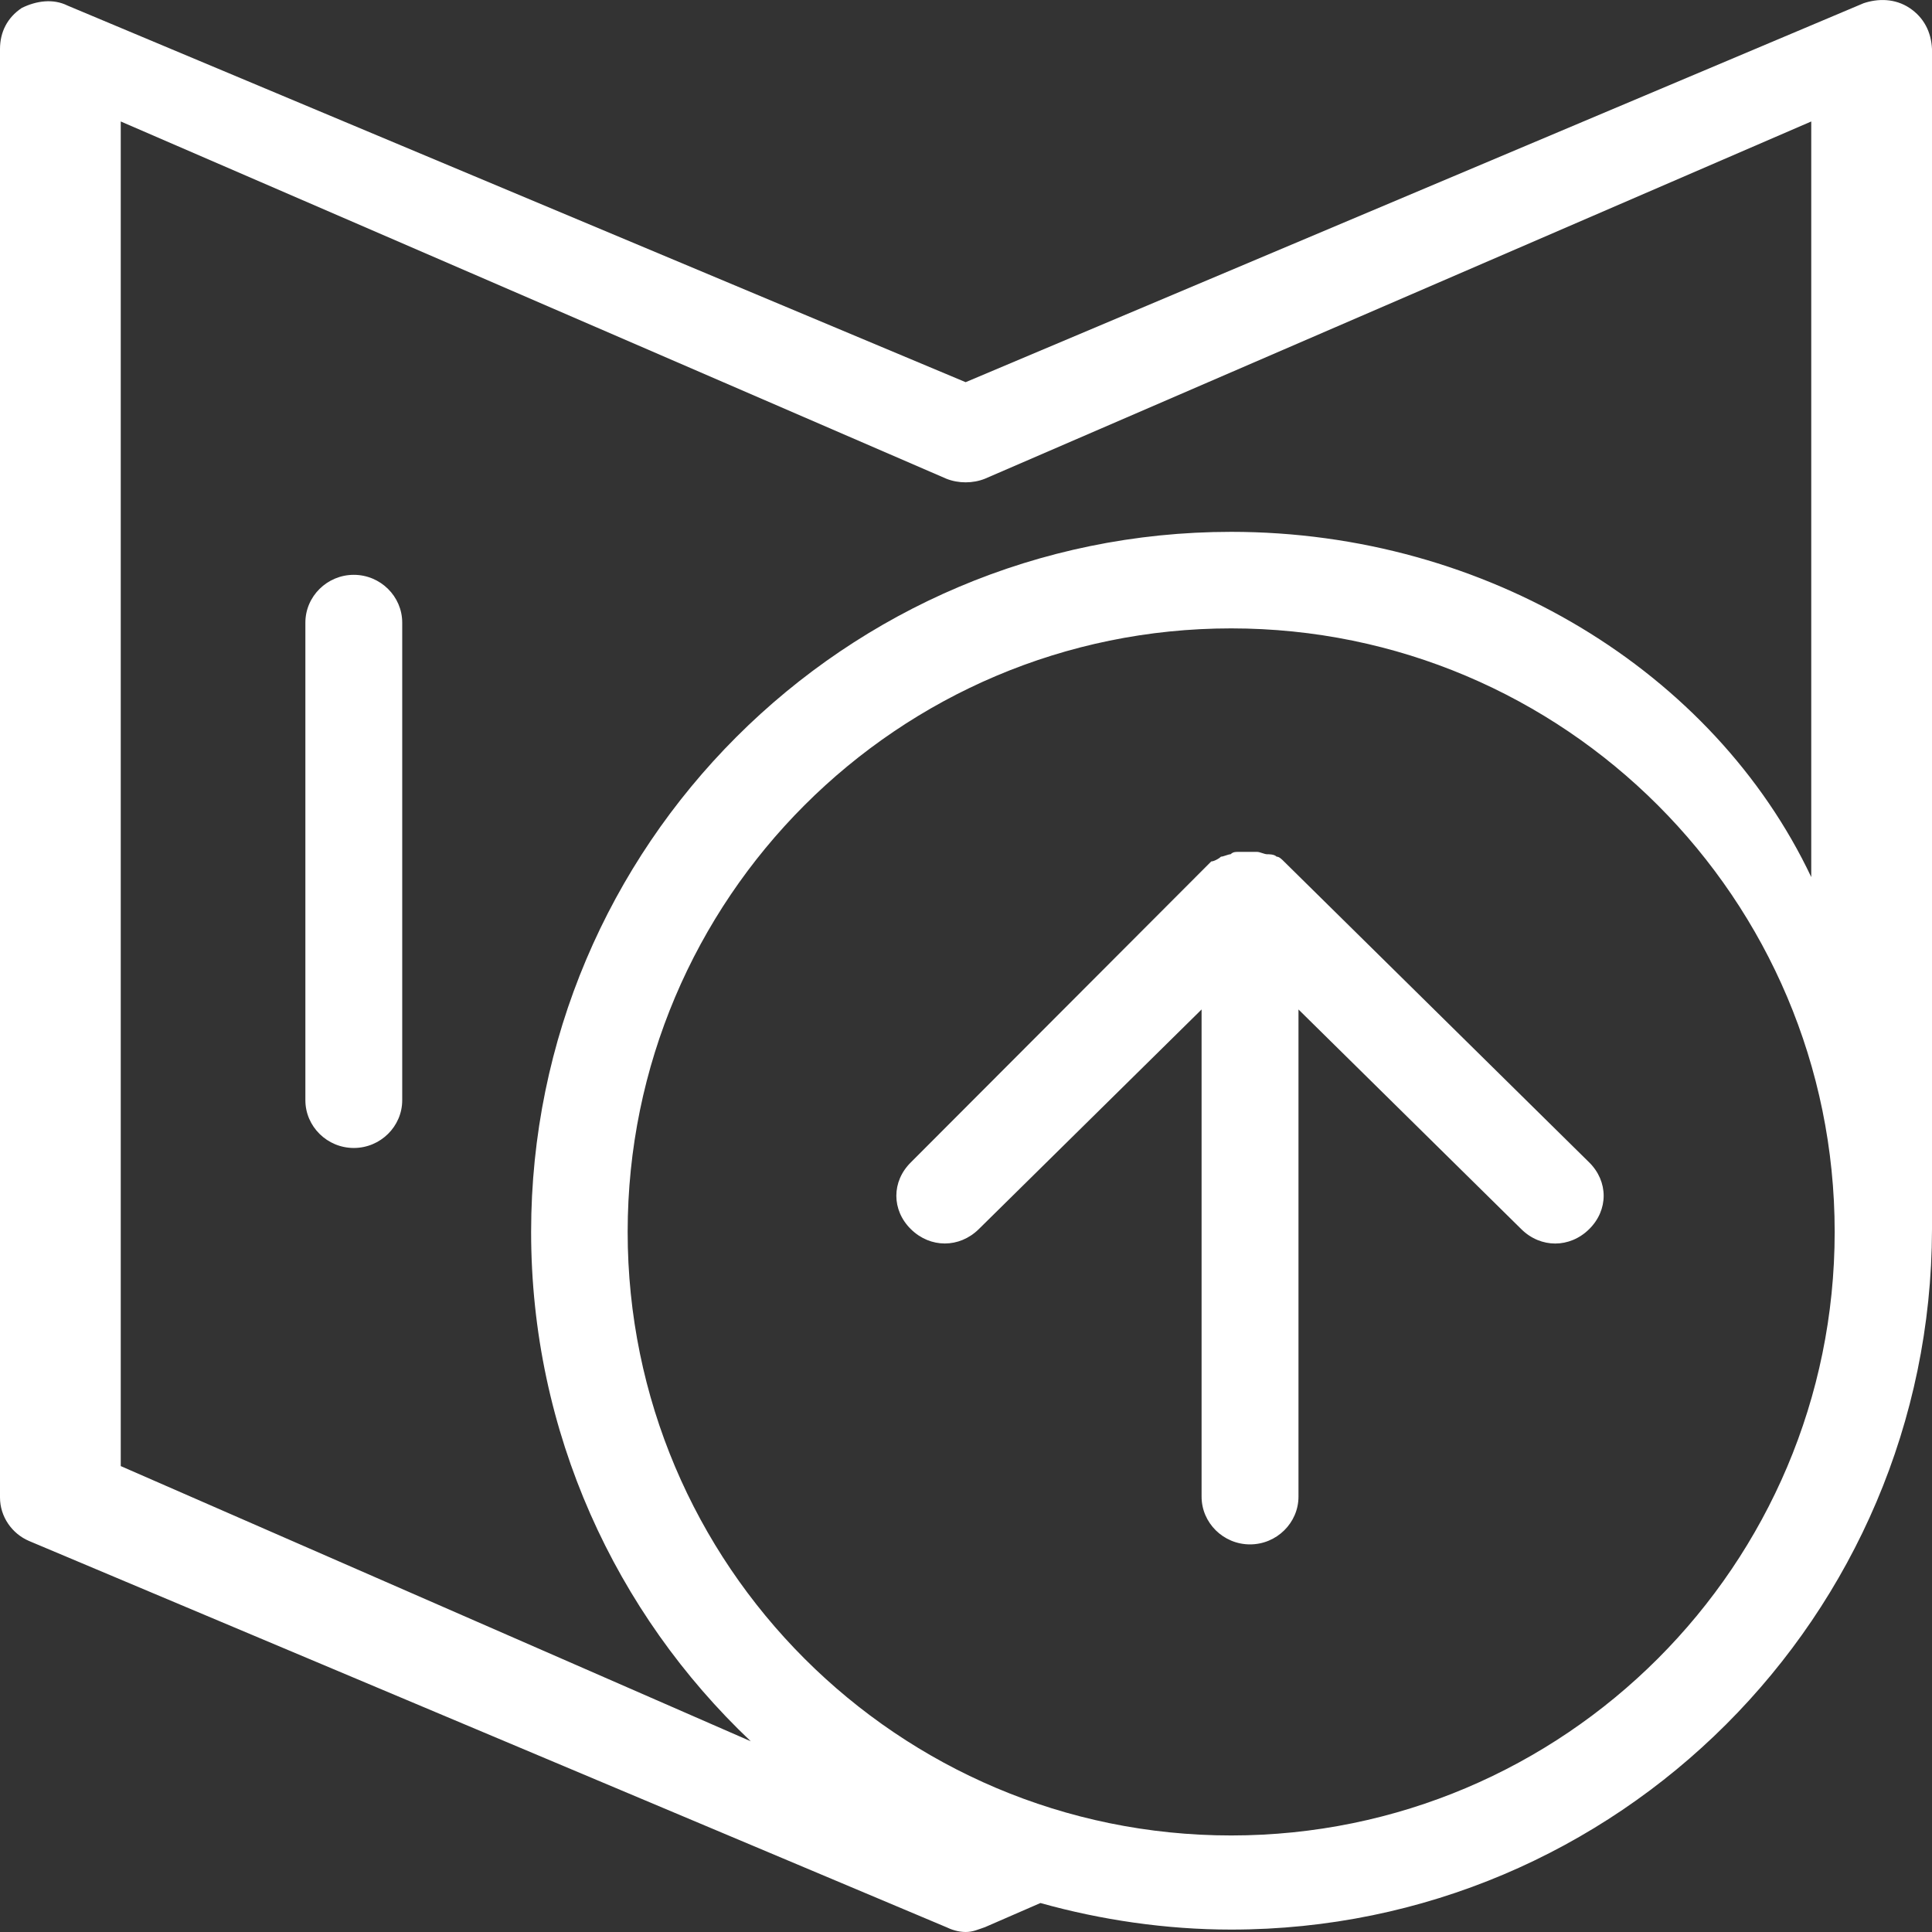 ﻿<?xml version="1.0" encoding="utf-8"?>
<svg version="1.1" xmlns:xlink="http://www.w3.org/1999/xlink" width="32px" height="32px" xmlns="http://www.w3.org/2000/svg">
  <rect width="100%" height="100%" fill="#333333" stroke="none"/>
  <g transform="matrix(1 0 0 1 -1371 -666 )">
    <path d="M 20.392 31.96  C 26.789 31.96  31.987 26.762  32 20.365  L 32 0.812  C 31.987 0.532  31.868 0.292  31.628 0.132  C 31.388 -0.027  31.108 -0.027  30.868 0.053  L 15.994 6.33  L 1.12 0.093  C 0.88 -0.027  0.6 0.013  0.36 0.132  C 0.12 0.292  0 0.532  0 0.812  L 0 24.803  C 0 25.123  0.2 25.403  0.48 25.523  L 15.674 31.92  C 15.754 31.96  15.874 32  15.994 32  C 16.114 32  16.194 31.96  16.314 31.92  L 17.233 31.52  C 18.233 31.8  19.312 31.96  20.392 31.96  Z M 16.314 7.929  L 30 2.012  L 30 14.527  C 28.389 11.128  24.63 8.809  20.392 8.809  C 13.995 8.809  8.797 14.007  8.797 20.405  C 8.797 23.723  10.196 26.722  12.435 28.841  L 2 24.283  L 2 2.012  L 15.674 7.929  C 15.874 8.009  16.114 8.009  16.314 7.929  Z M 10.396 20.405  C 10.396 14.887  14.874 10.408  20.392 10.408  C 25.91 10.408  30.388 14.887  30.388 20.405  C 30.388 25.922  25.91 30.401  20.392 30.401  C 14.874 30.401  10.396 25.922  10.396 20.405  Z M 5.86 19.014  C 6.301 19.014  6.662 18.658  6.662 18.223  L 6.662 10.313  C 6.662 9.877  6.301 9.521  5.86 9.521  C 5.419 9.521  5.058 9.877  5.058 10.313  L 5.058 18.223  C 5.058 18.658  5.419 19.014  5.86 19.014  Z M 26.321 19.252  C 26.642 19.568  26.642 20.043  26.321 20.359  C 26 20.676  25.518 20.676  25.198 20.359  L 21.507 16.72  L 21.507 24.789  C 21.507 25.224  21.145 25.58  20.704 25.58  C 20.263 25.58  19.902 25.224  19.902 24.789  L 19.902 16.72  L 16.211 20.359  C 16.05 20.517  15.85 20.596  15.649 20.596  C 15.448 20.596  15.248 20.517  15.087 20.359  C 14.766 20.043  14.766 19.568  15.087 19.252  L 20.062 14.268  C 20.102 14.268  20.183 14.228  20.223 14.189  C 20.263 14.189  20.343 14.149  20.383 14.149  C 20.423 14.11  20.463 14.11  20.504 14.11  L 20.824 14.11  C 20.865 14.11  20.945 14.149  20.985 14.149  C 21.025 14.149  21.105 14.149  21.145 14.189  C 21.186 14.189  21.226 14.228  21.266 14.268  L 26.321 19.252  Z " fill-rule="nonzero" fill="#ffffff" stroke="none" transform="matrix(1 0 0 1 1371 666 )" />
  </g>
</svg>